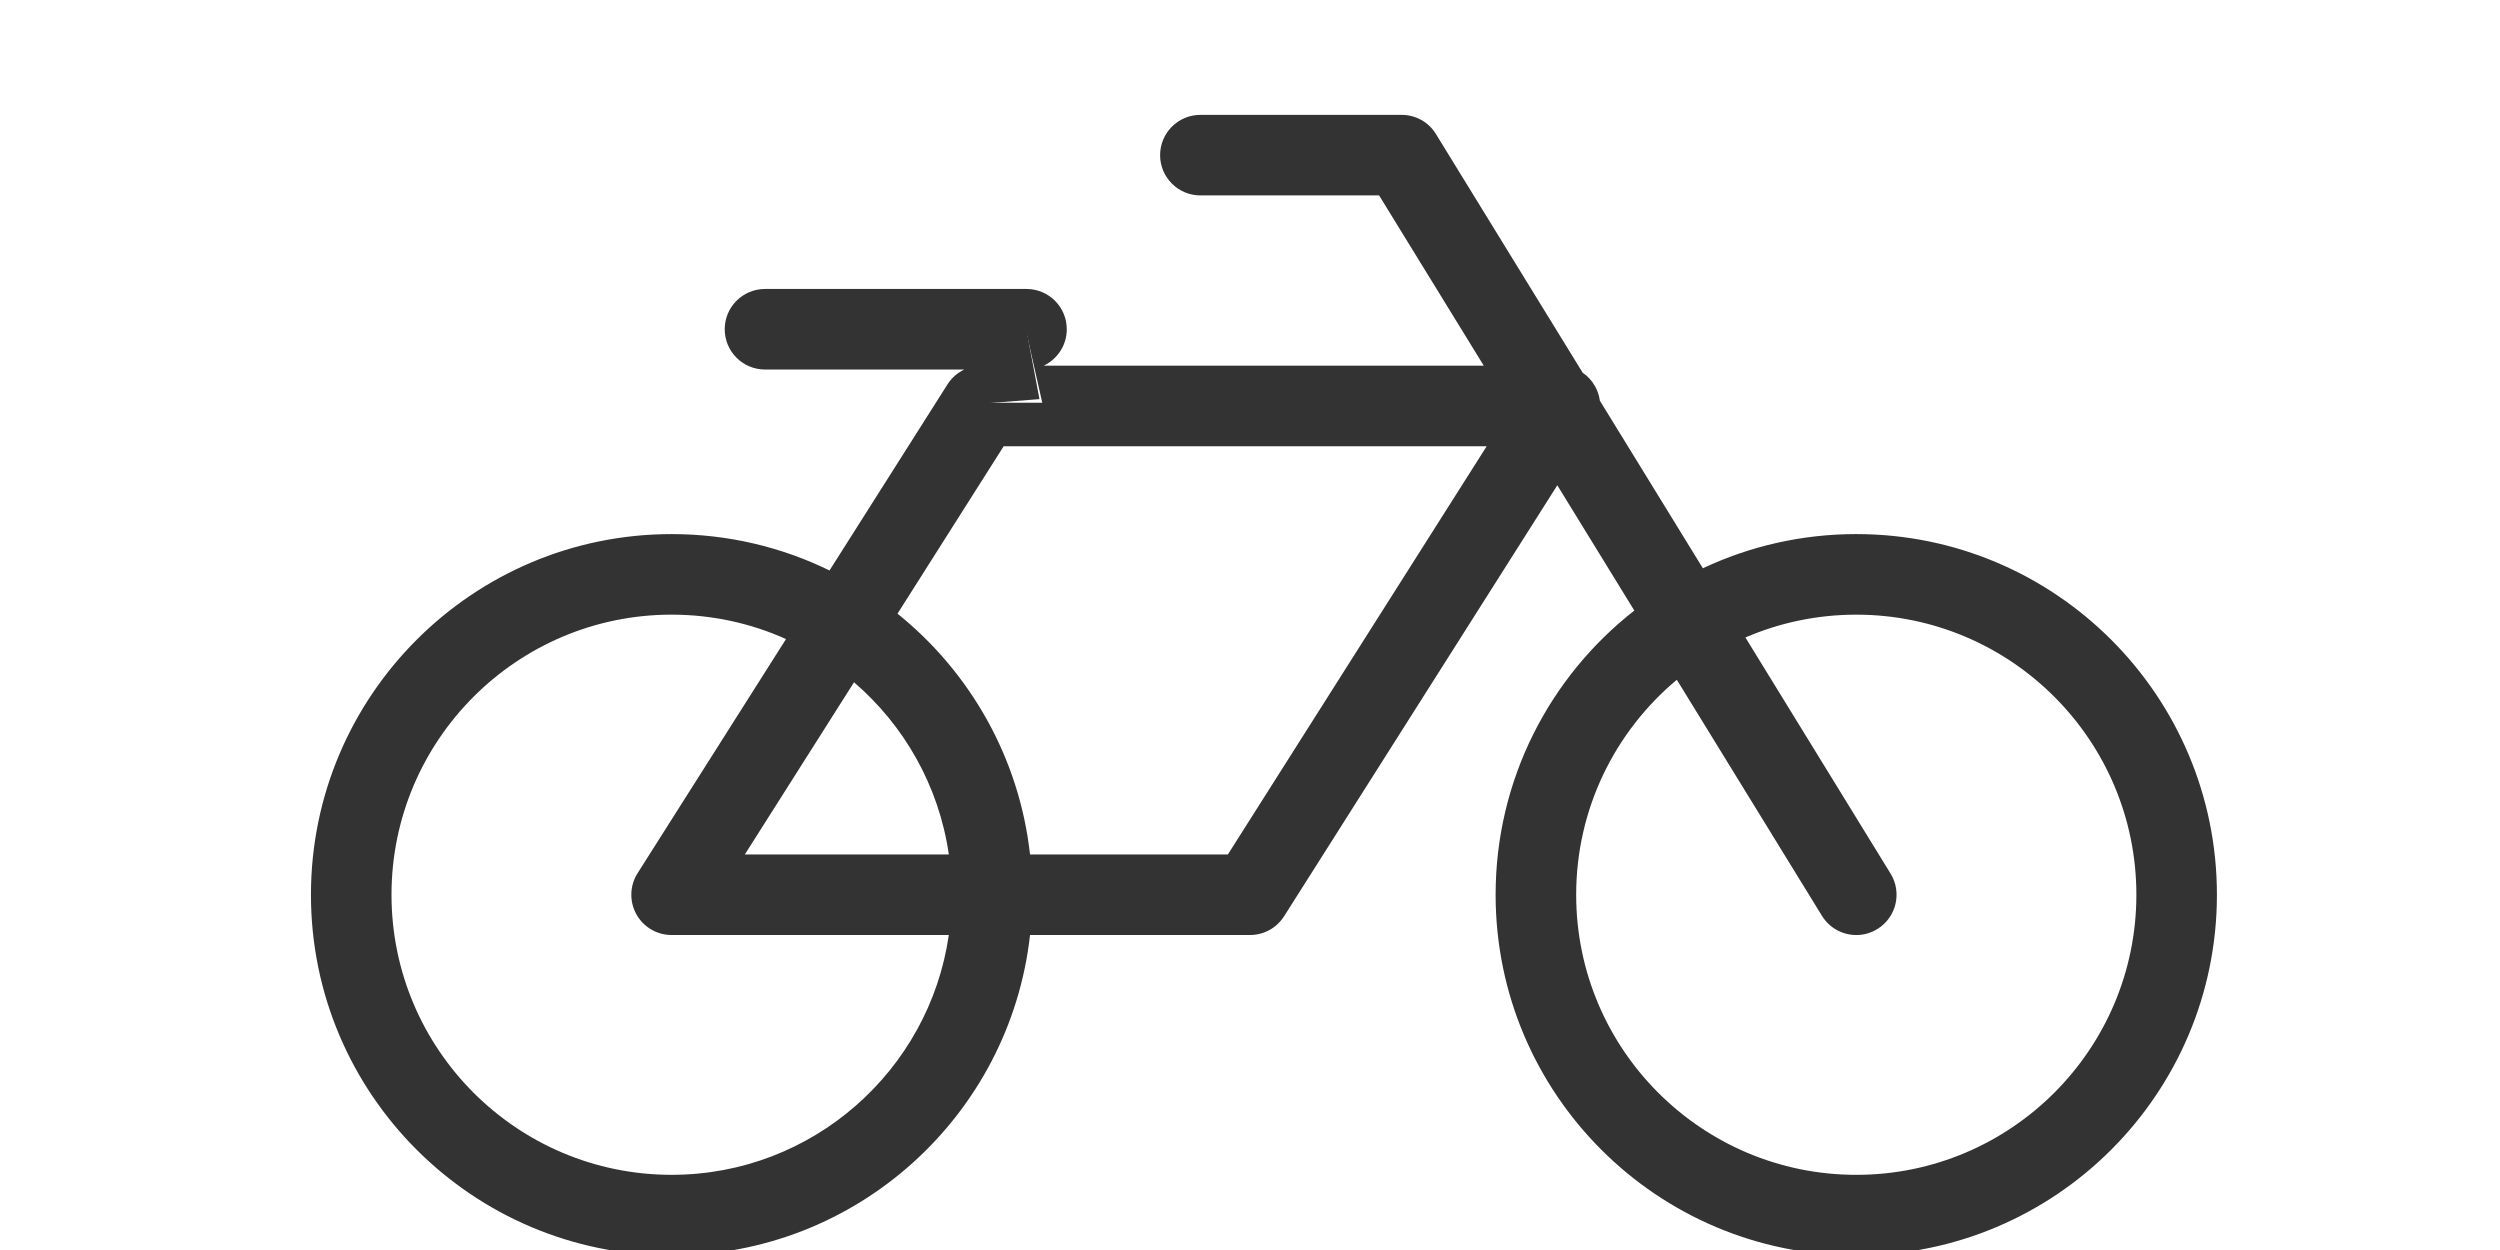 <?xml version="1.0" encoding="utf-8"?>
<!-- Generator: Adobe Illustrator 14.0.0, SVG Export Plug-In . SVG Version: 6.00 Build 43363)  -->
<!DOCTYPE svg PUBLIC "-//W3C//DTD SVG 1.1//EN" "http://www.w3.org/Graphics/SVG/1.1/DTD/svg11.dtd">
<svg version="1.1" id="Layer_1" xmlns:serif="http://www.serif.com/"
	 xmlns="http://www.w3.org/2000/svg" xmlns:xlink="http://www.w3.org/1999/xlink" x="0px" y="0px" width="160px" height="80px"
	 viewBox="0 0 160 80" enable-background="new 0 0 160 80" xml:space="preserve">
<g>
	<g transform="matrix(1,0,0,1,-1784,-3575)">
		<g transform="matrix(0.715,0,0,0.715,486.31,1632.68)">
			<g id="sklep.pdf" transform="matrix(0.85,0,0,0.85,1856.89,2741.16)">
				<g transform="matrix(1,0,0,1,-47.52,-28.44)">
					<g transform="matrix(1,0,0,1,0,-0.002)">
						<g>
							<path fill="#333333" d="M106.27,34.479l1.665,7.396h-4.062h-2.342l-1.65-7.396H106.27 M145.782,11.563h-21.194
								c-2.339,0-4.242,1.901-4.242,4.242c0,2.341,1.903,4.242,4.242,4.242h18.822l11.021,17.929h-46.342
								c1.436-0.681,2.43-2.145,2.43-3.837c0-2.341-1.9-4.242-4.242-4.242H78.739c-2.341,0-4.242,1.901-4.242,4.242
								s1.901,4.242,4.242,4.242h20.989c-0.717,0.337-1.335,0.873-1.771,1.564L85.533,59.541c-5.025-2.454-10.667-3.83-16.628-3.83
								c-20.962,0-37.98,17.019-37.98,37.979c0,20.962,17.018,37.978,37.98,37.978c19.527,0,35.631-14.769,37.744-33.737h23.167
								c1.453,0,2.803-0.744,3.583-1.97l28.775-45.391l8.11,13.193c-8.887,6.953-14.606,17.775-14.606,29.926
								c0,20.962,17.02,37.978,37.98,37.978s37.978-17.016,37.978-37.978c0-20.961-17.018-37.979-37.978-37.979
								c-5.776,0-11.249,1.291-16.153,3.601l-10.85-17.65c-0.069-0.516-0.233-1.021-0.49-1.49c-0.325-0.593-0.781-1.088-1.322-1.457
								l-15.449-25.131c-0.392-0.641-0.929-1.142-1.545-1.483C147.239,11.758,146.533,11.563,145.782,11.563L145.782,11.563z
								 M154.738,46.459l-27.255,42.988h-20.834c-1.139-10.223-6.342-19.226-13.956-25.357l11.18-17.631H154.738L154.738,46.459z
								 M193.663,97.932c0.757,0,1.524-0.204,2.216-0.63c1.995-1.225,2.619-3.838,1.394-5.833l-15.289-24.871
								c3.581-1.546,7.528-2.403,11.675-2.403c16.278,0,29.495,13.216,29.495,29.496c0,16.278-13.217,29.494-29.495,29.494
								s-29.497-13.215-29.497-29.494c0-9.091,4.123-17.229,10.598-22.641l15.285,24.861
								C190.845,97.213,192.237,97.932,193.663,97.932L193.663,97.932z M68.905,123.184c-16.278,0-29.497-13.215-29.497-29.494
								c0-16.28,13.219-29.496,29.497-29.496c4.29,0,8.369,0.918,12.048,2.569l-15.63,24.655c-0.83,1.307-0.88,2.962-0.136,4.317
								c0.746,1.354,2.169,2.196,3.718,2.196h29.192C96.036,112.203,83.743,123.184,68.905,123.184L68.905,123.184z M76.616,89.447
								l11.498-18.132c5.281,4.537,8.942,10.914,9.983,18.132H76.616L76.616,89.447z"/>
						</g>
					</g>
				</g>
			</g>
		</g>
	</g>
	<polygon fill="#333333" points="61.297,20.654 65.603,20.654 66.526,25.545 62.558,25.853 	"/>
</g>
</svg>
